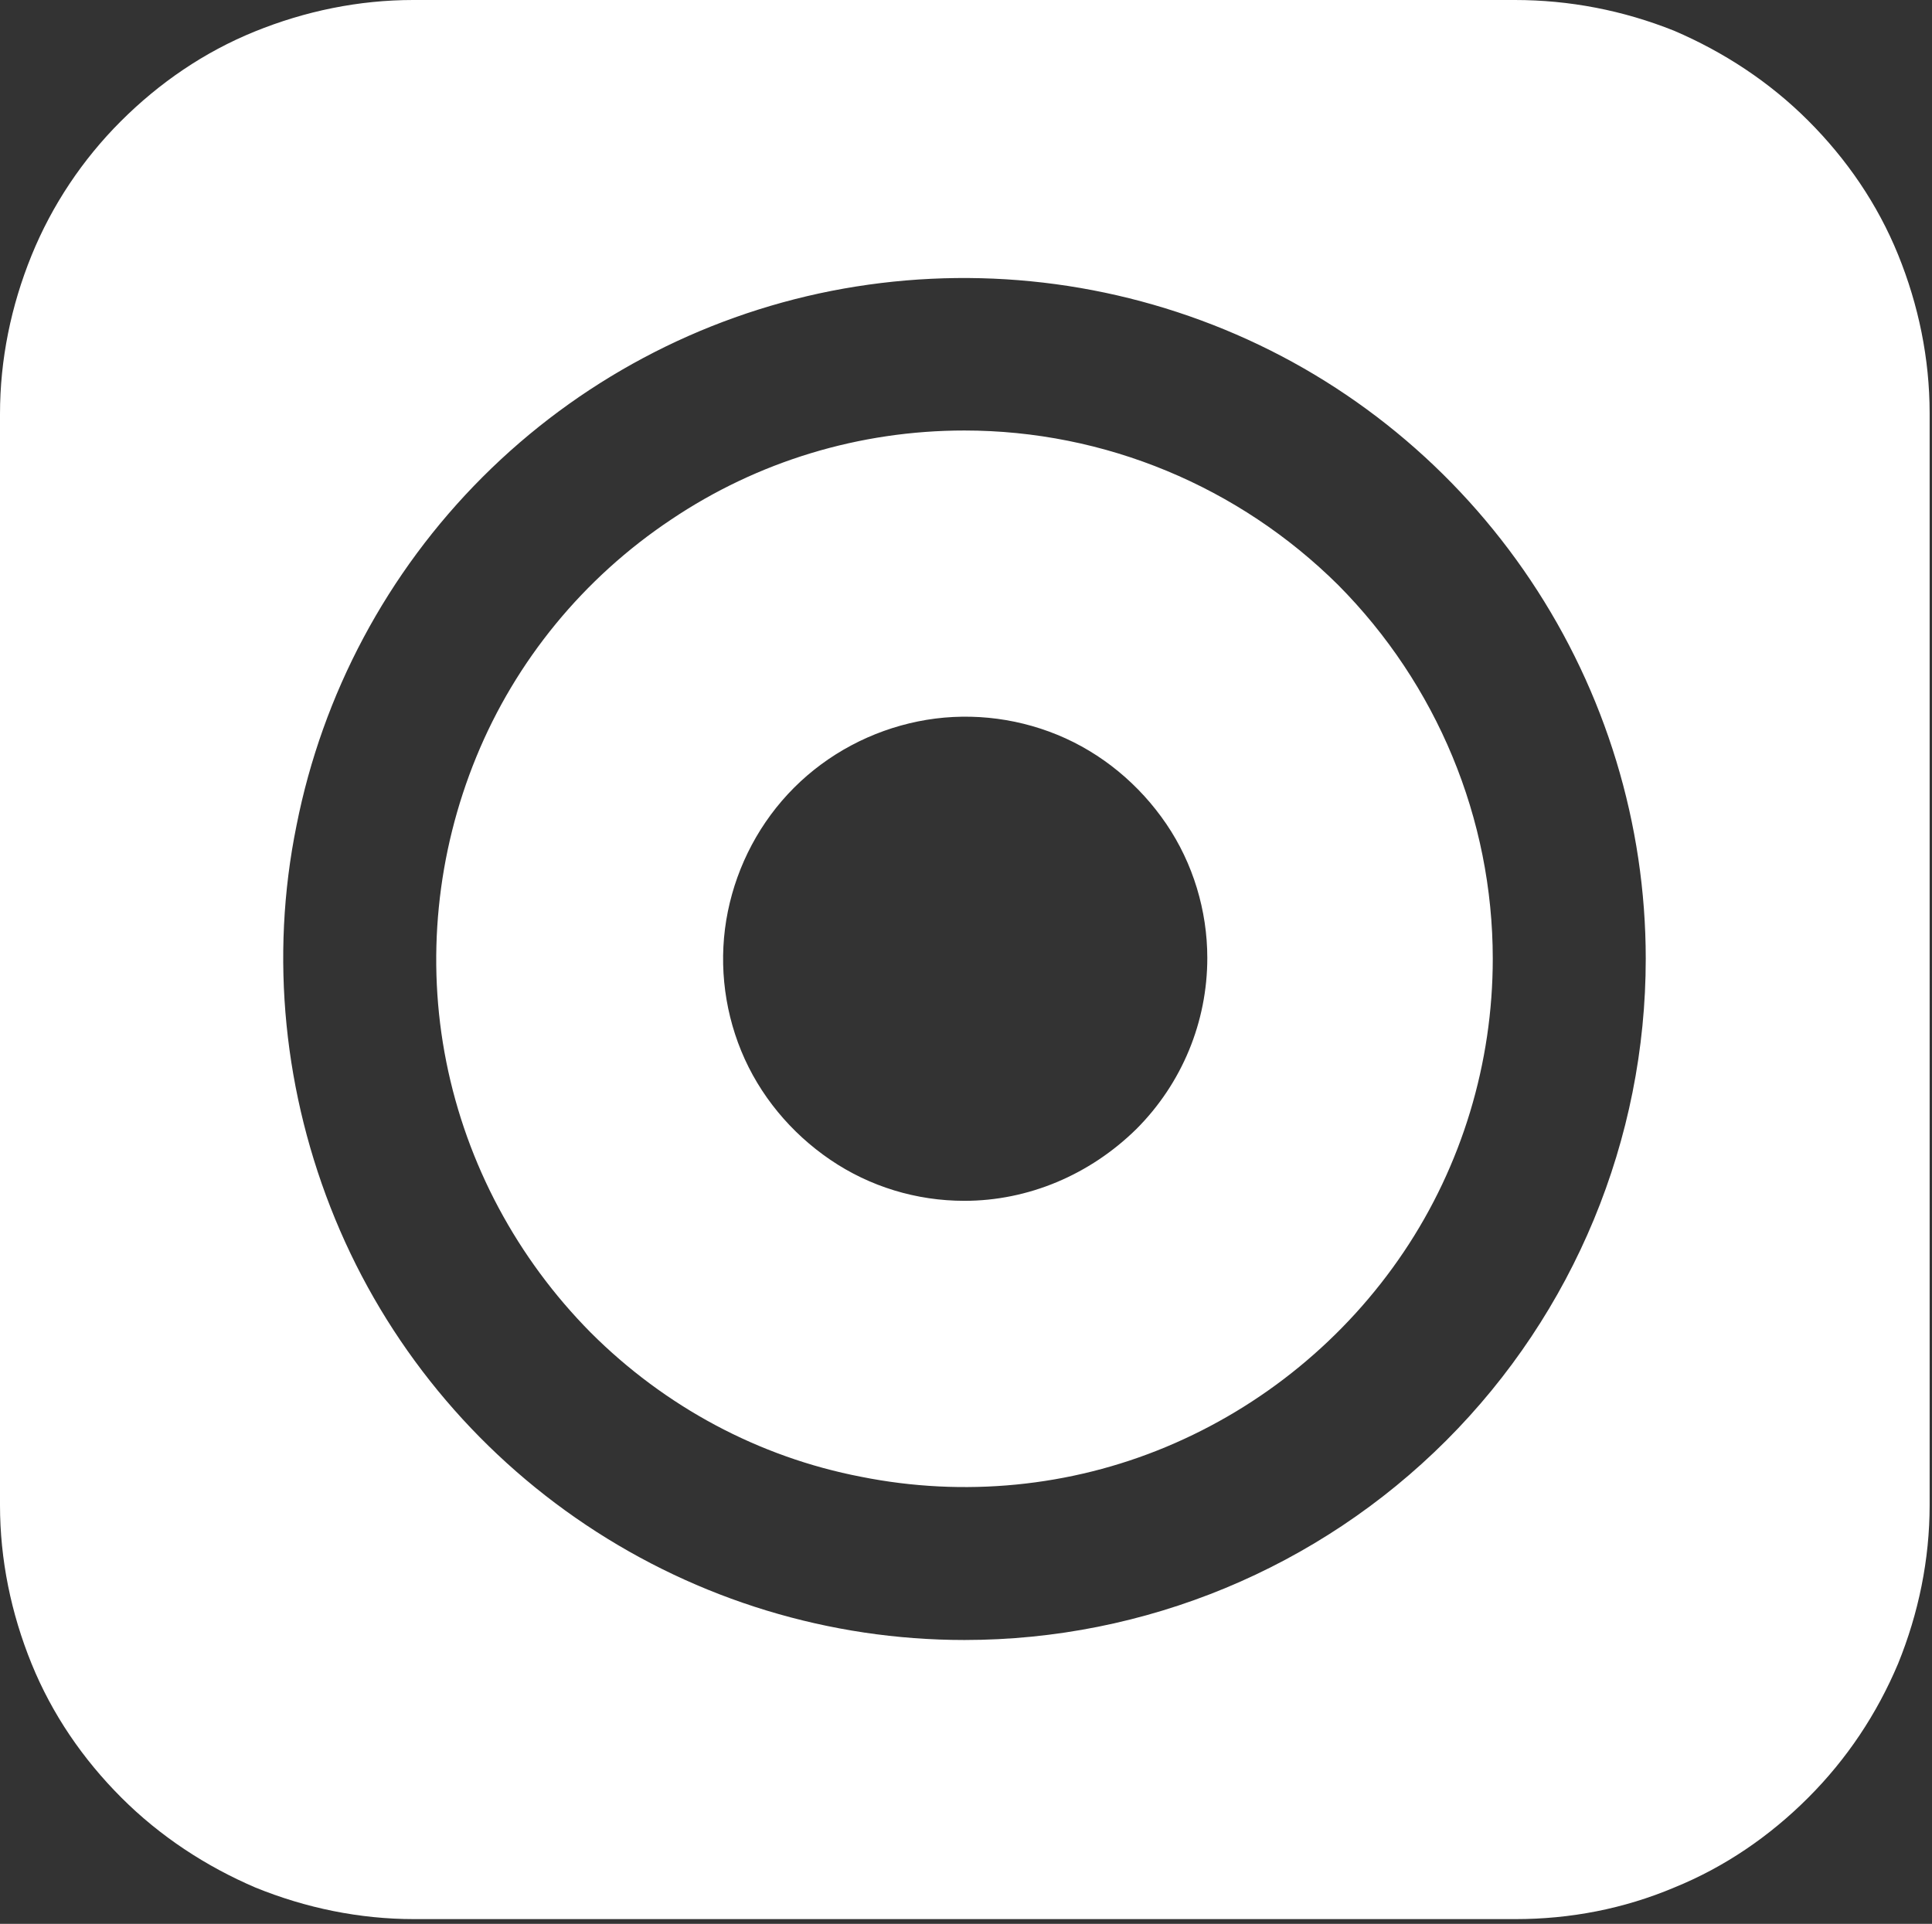<svg xmlns="http://www.w3.org/2000/svg" xmlns:xlink="http://www.w3.org/1999/xlink" id="Layer_1" x="0px" y="0px" viewBox="0 0 245 244" style="enable-background:new 0 0 245 244;" xml:space="preserve"><rect x="0" y="0" width="245" height="244" fill="#333333" stroke="none"/><style type="text/css">	.st0{fill:#FFFFFF;}</style><path class="st0" d="M192.1,0H52.4c-6.9,0-13.7,1.4-20.1,4c-6.4,2.6-12.1,6.5-17,11.4C10.5,20.2,6.6,26,4,32.4 c-2.6,6.4-4,13.2-4,20.1v138.4c0,6.9,1.4,13.7,4,20.1c2.6,6.4,6.5,12.1,11.4,17c4.9,4.9,10.7,8.7,17,11.4c6.4,2.6,13.2,4,20.1,4 h139.7c6.9,0,13.7-1.3,20.1-4c6.4-2.6,12.1-6.5,17-11.4c4.9-4.9,8.7-10.6,11.4-17c2.6-6.4,4-13.2,4-20.1V52.4c0-6.9-1.4-13.7-4-20.1 c-2.6-6.4-6.5-12.1-11.4-17c-4.9-4.9-10.7-8.7-17-11.4C205.8,1.3,199,0,192.1,0z M122.3,208c-17.1,0-33.8-5.1-48-14.6 c-14.2-9.5-25.3-23-31.8-38.8c-6.5-15.8-8.3-33.2-4.9-49.9C40.9,88,49.1,72.6,61.2,60.5c12.1-12.1,27.5-20.3,44.2-23.6 c16.8-3.3,34.1-1.6,49.9,4.9c15.8,6.5,29.3,17.6,38.8,31.8c9.5,14.2,14.6,30.9,14.6,48c0,22.9-9.1,44.9-25.3,61.1 C167.2,198.9,145.2,208,122.3,208L122.3,208z M122.3,54.6c-13.3,0-26.2,3.9-37.2,11.3C74,73.3,65.4,83.8,60.4,96s-6.4,25.7-3.8,38.7 s9,24.9,18.3,34.3c9.4,9.4,21.3,15.8,34.3,18.3c13,2.6,26.5,1.3,38.7-3.8c12.2-5.1,22.7-13.7,30.1-24.7c7.4-11,11.3-24,11.3-37.2 c0-17.8-7.1-34.8-19.6-47.4C157.1,61.7,140.1,54.6,122.3,54.6L122.3,54.6z M122.3,152.3c-6.1,0-12-1.8-17-5.2 c-5-3.4-9-8.2-11.3-13.8c-2.3-5.6-2.9-11.8-1.7-17.7c1.2-5.9,4.1-11.4,8.4-15.7c4.3-4.3,9.8-7.2,15.7-8.4c5.9-1.2,12.1-0.6,17.7,1.7 c5.6,2.3,10.4,6.3,13.8,11.3c3.4,5,5.2,11,5.2,17c0,8.1-3.2,15.9-9,21.7C138.2,149,130.4,152.3,122.3,152.3L122.3,152.3z"></path></svg>